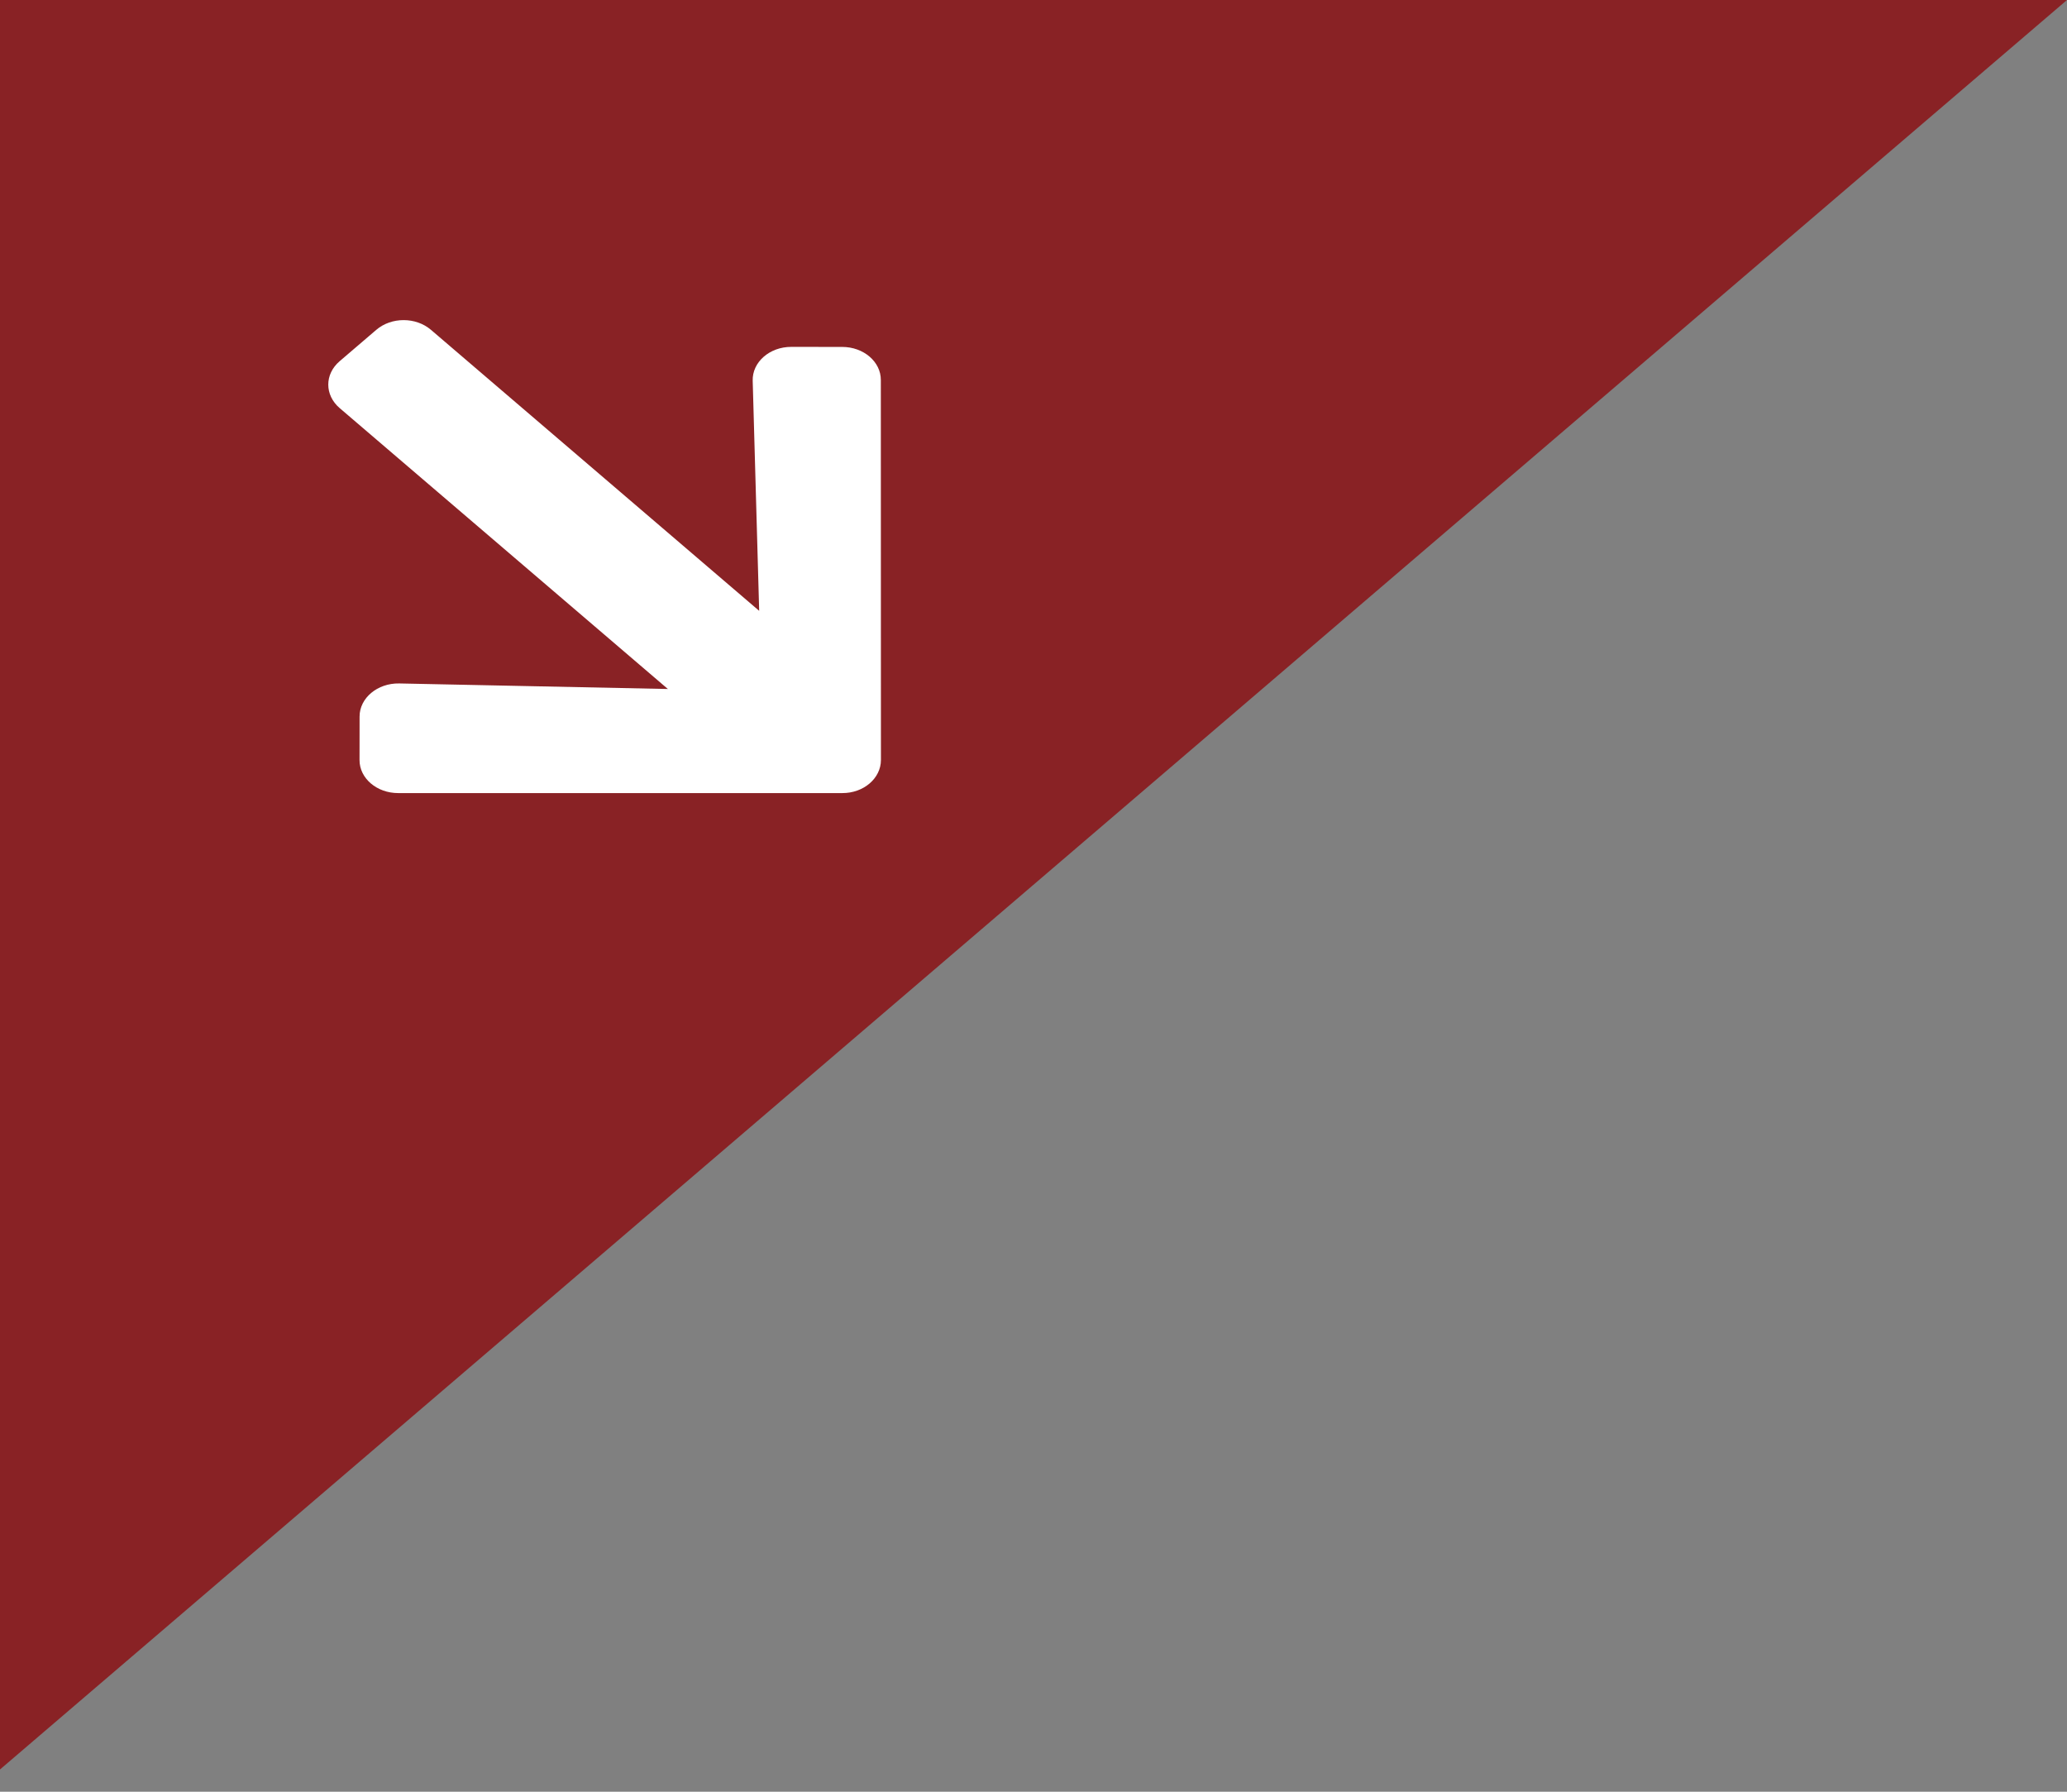 <?xml version="1.0" encoding="UTF-8"?>
<svg width="30px" height="26px" viewBox="0 0 30 26" version="1.1" xmlns="http://www.w3.org/2000/svg" xmlns:xlink="http://www.w3.org/1999/xlink">
    <rect x="0" y="0" width="30" height="26" fill="#808080" stroke="none"/>
    <title>04652146-463E-4AF8-9FBC-3F77046C2D84</title>
    <g id="Design" stroke="none" stroke-width="1" fill="none" fill-rule="evenodd">
        <g id="DTP_John-Paul-II_v1.2_dm-Courses-Land-FED" transform="translate(-980, -699)">
            <g id="Group" transform="translate(980, 699)">
                <polygon id="Red-Stripe" fill="#892225" points="0 0 30 0 0 25.677"></polygon>
                <path d="M8.508,4.129 C8.283,4.352 8.262,4.689 8.459,4.874 L10.886,7.168 L4.635,7.653 C4.346,7.675 4.095,7.926 4.073,8.215 L4.019,8.911 C3.996,9.201 4.211,9.415 4.5,9.393 L10.751,8.907 L7.936,11.608 C7.71,11.826 7.679,12.164 7.87,12.354 L8.315,12.8 C8.501,12.988 8.832,12.963 9.052,12.742 L13.608,8.186 C13.829,7.968 13.854,7.637 13.666,7.449 L9.766,3.551 C9.58,3.363 9.249,3.388 9.029,3.609 L8.508,4.129 Z" id="Path" fill="#FFFFFF" transform="translate(8.905, 8.176) rotate(-315) translate(-8.905, -8.176) "></path>
            </g>
        </g>
    </g>
</svg>